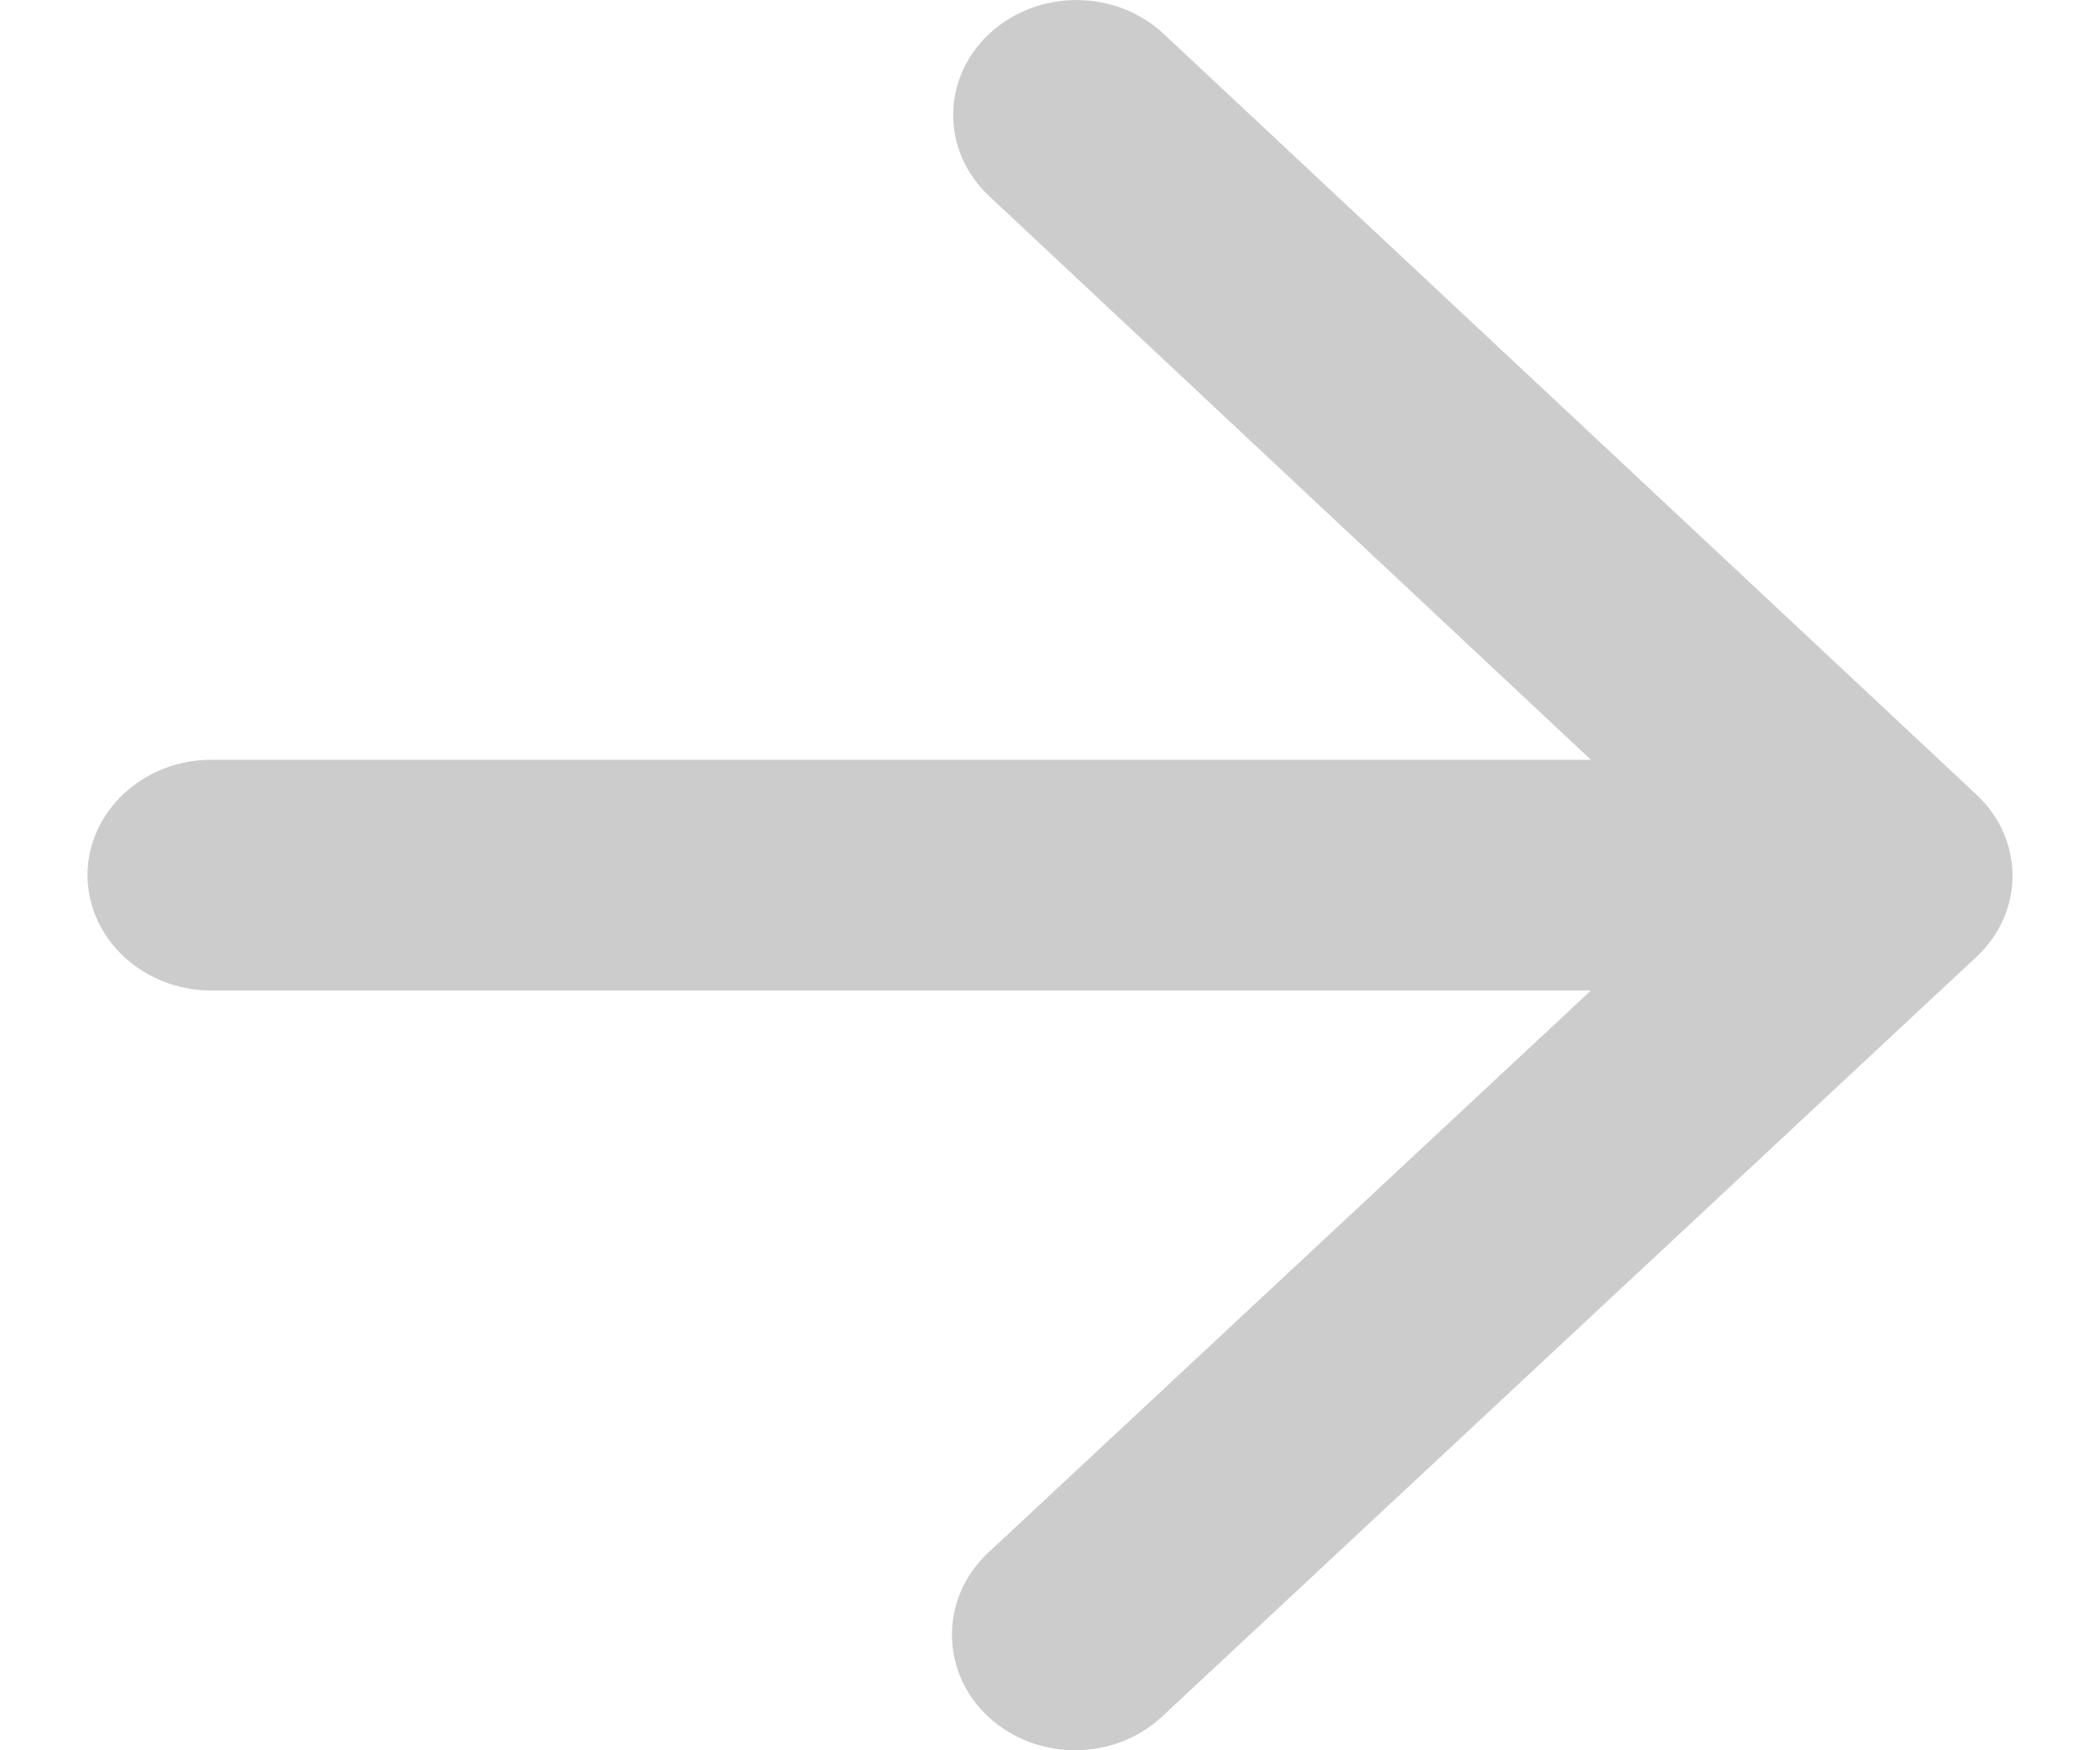 <svg width="12" height="10" viewBox="0 0 12 10" fill="none" xmlns="http://www.w3.org/2000/svg">
<path d="M1.206 5.659H9.091L5.646 8.872C5.371 9.129 5.371 9.551 5.646 9.807C5.921 10.064 6.366 10.064 6.641 9.807L11.293 5.468C11.569 5.211 11.569 4.796 11.293 4.539L6.649 0.193C6.373 -0.064 5.929 -0.064 5.653 0.193C5.378 0.449 5.378 0.864 5.653 1.121L9.091 4.341H1.206C0.818 4.341 0.5 4.638 0.5 5C0.5 5.362 0.818 5.659 1.206 5.659Z" fill="#CCCCCC"/>
</svg>

